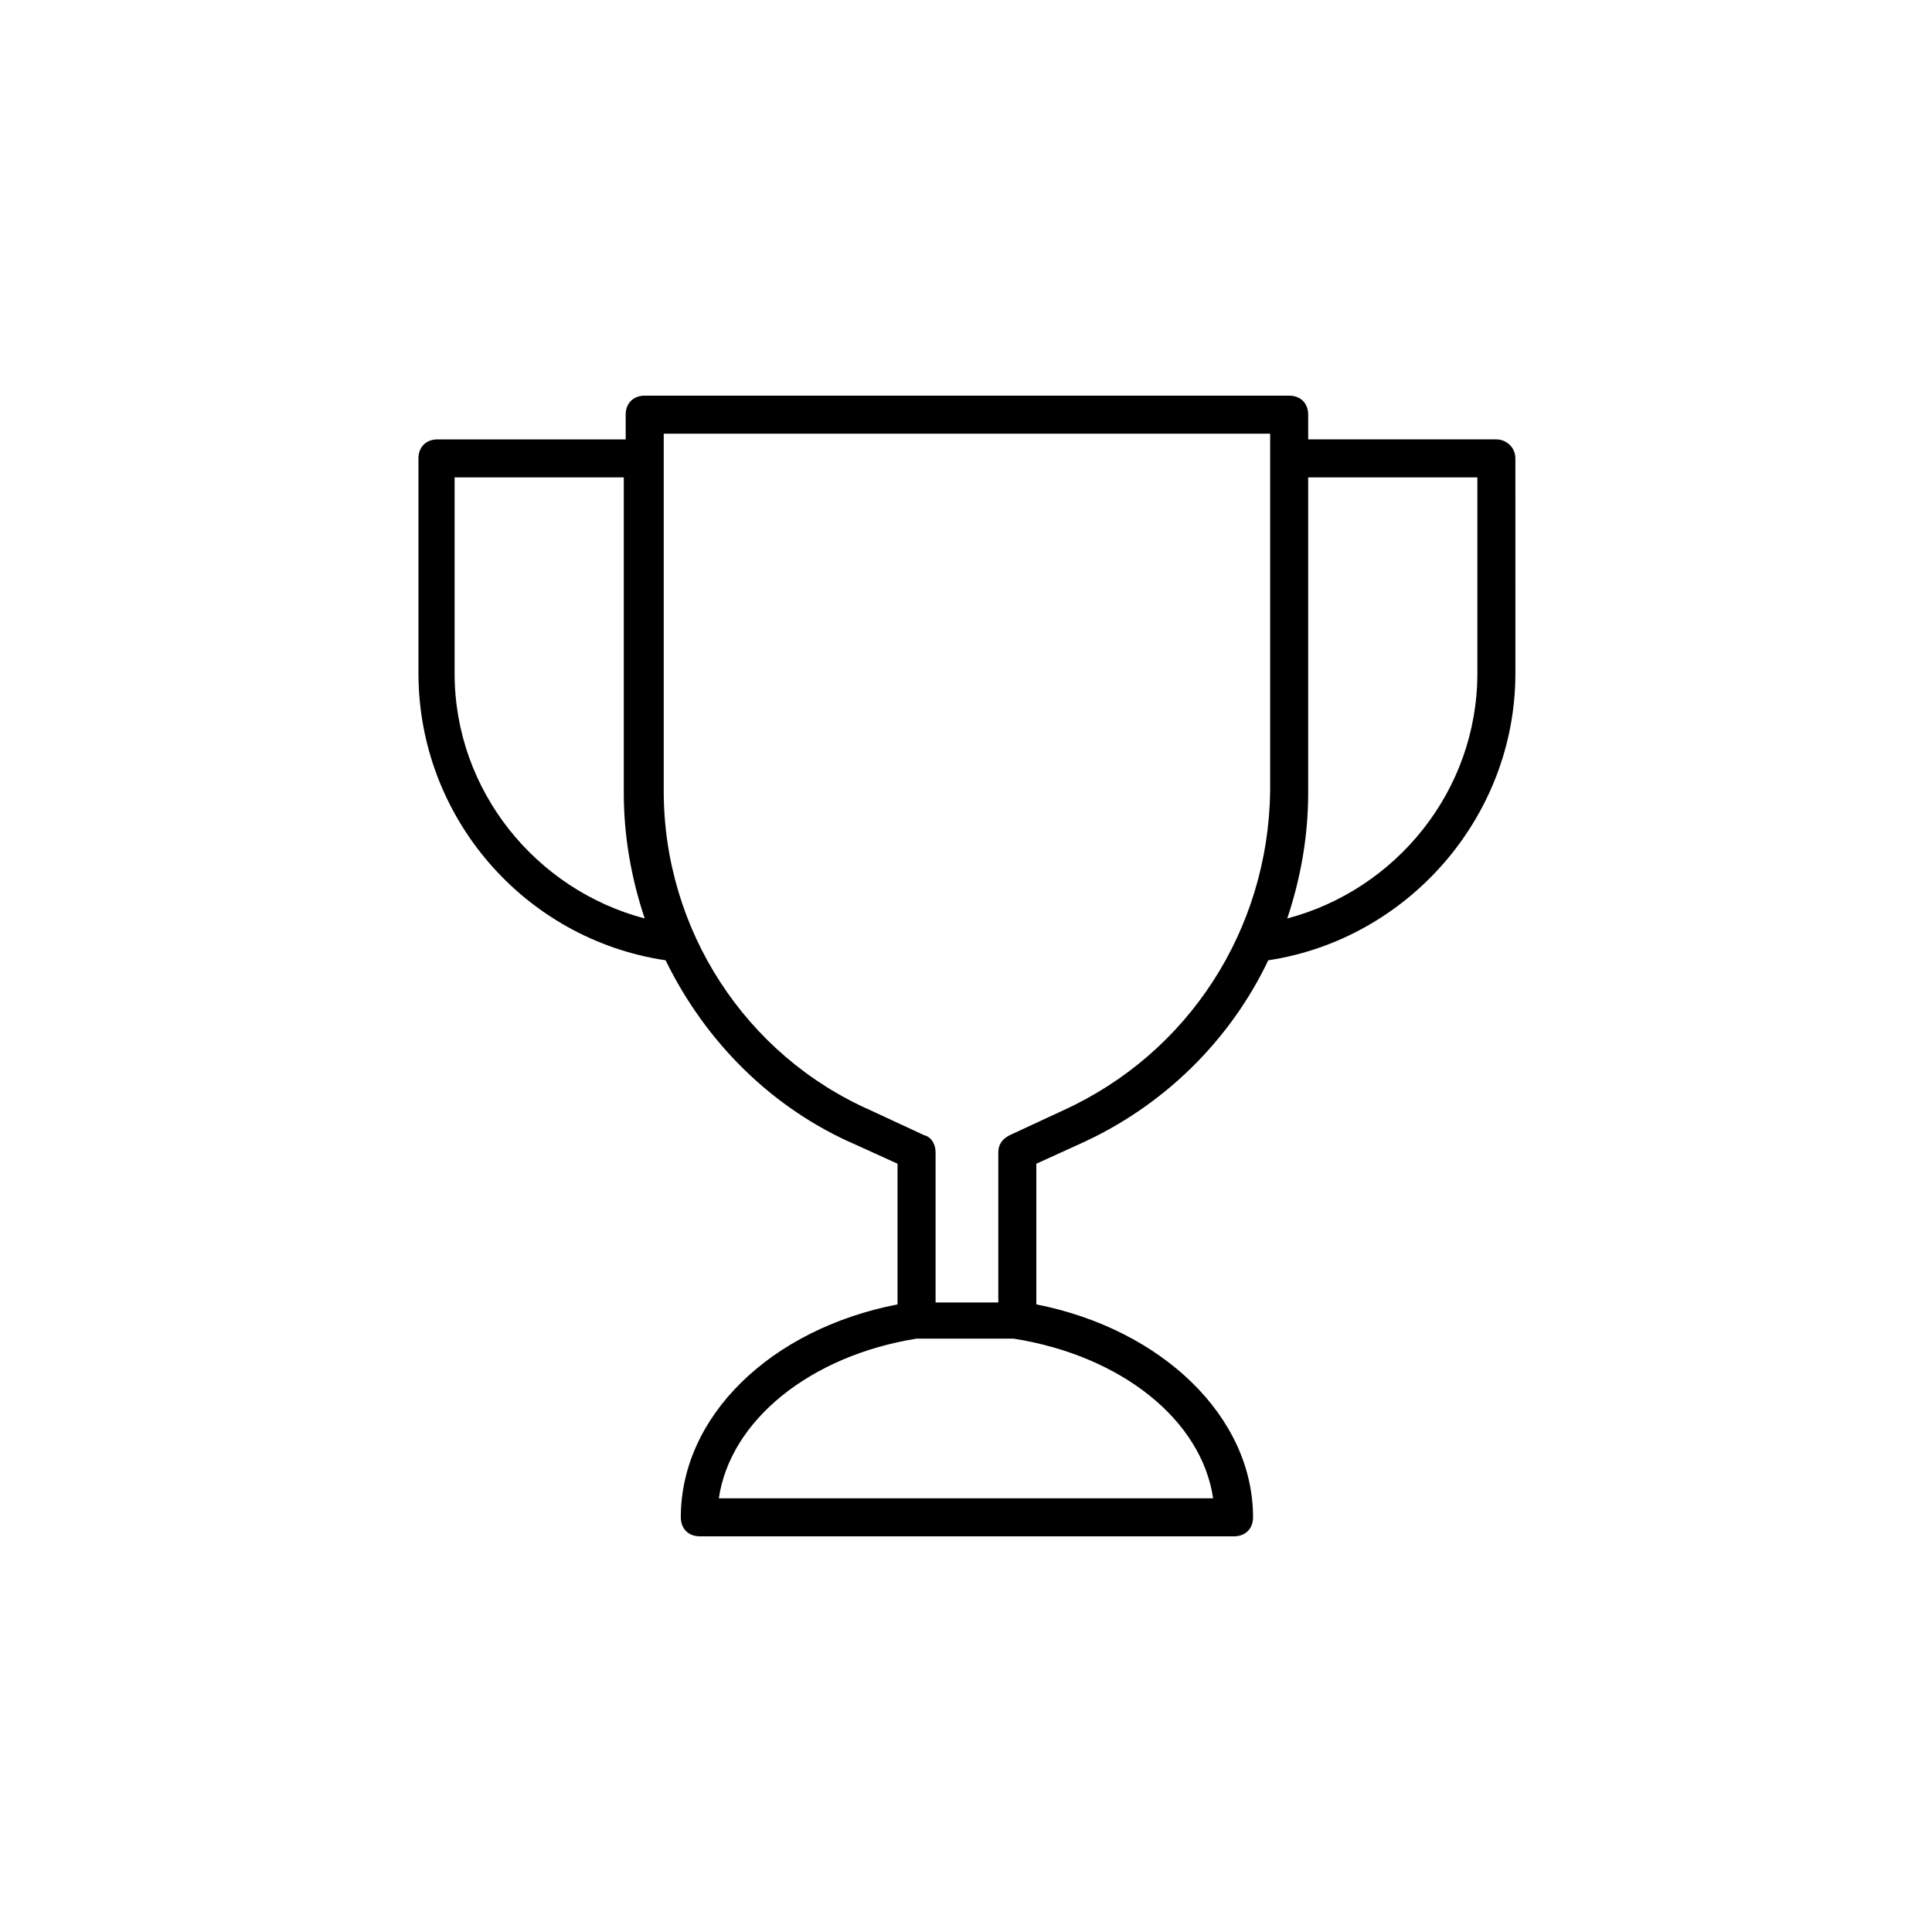 <?xml version="1.0" encoding="UTF-8"?>
<!-- The Best Svg Icon site in the world: iconSvg.co, Visit us! https://iconsvg.co -->
<svg fill="#000000" width="800px" height="800px" version="1.1" viewBox="144 144 512 512" xmlns="http://www.w3.org/2000/svg">
 <path d="m540.56 260.44h-49.879v-6.547c0-3.023-2.016-5.039-5.039-5.039h-170.79c-3.023 0-5.039 2.016-5.039 5.039v6.551h-49.879c-3.023 0-5.039 2.016-5.039 5.039v56.93c0 38.289 28.215 70.535 65.496 76.074 10.578 21.664 28.215 39.297 50.383 48.871l11.082 5.039v37.281c-33.754 6.551-57.434 29.727-57.434 56.426 0 3.023 2.016 5.039 5.039 5.039h141.57c3.023 0 5.039-2.016 5.039-5.039 0-26.703-24.184-49.879-57.434-56.426v-37.281l11.082-5.039c22.672-10.078 40.305-27.711 50.383-48.871 36.777-5.543 65.496-37.785 65.496-76.074l-0.004-56.934c0-3.023-2.516-5.039-5.035-5.039zm-276.09 61.969v-51.891h44.84v83.633c0 11.586 2.016 22.672 5.543 33.25-28.719-7.555-50.383-33.754-50.383-64.992zm201.02 218.66h-130.99c3.023-20.656 24.184-37.785 52.395-42.32h25.695c28.719 4.535 49.879 21.664 52.898 42.32zm-39.801-102.78-14.105 6.551c-2.016 1.008-3.023 2.519-3.023 4.535v39.801h-16.625v-39.801c0-2.016-1.008-4.031-3.023-4.535l-14.105-6.551c-33.25-14.609-54.914-47.863-54.914-84.641v-94.715h160.71v94.715c-0.504 36.777-21.664 69.523-54.918 84.641zm109.83-115.88c0 31.234-21.664 57.434-50.383 64.992 3.527-10.578 5.543-21.664 5.543-33.25v-83.633h44.84z"/>
</svg>